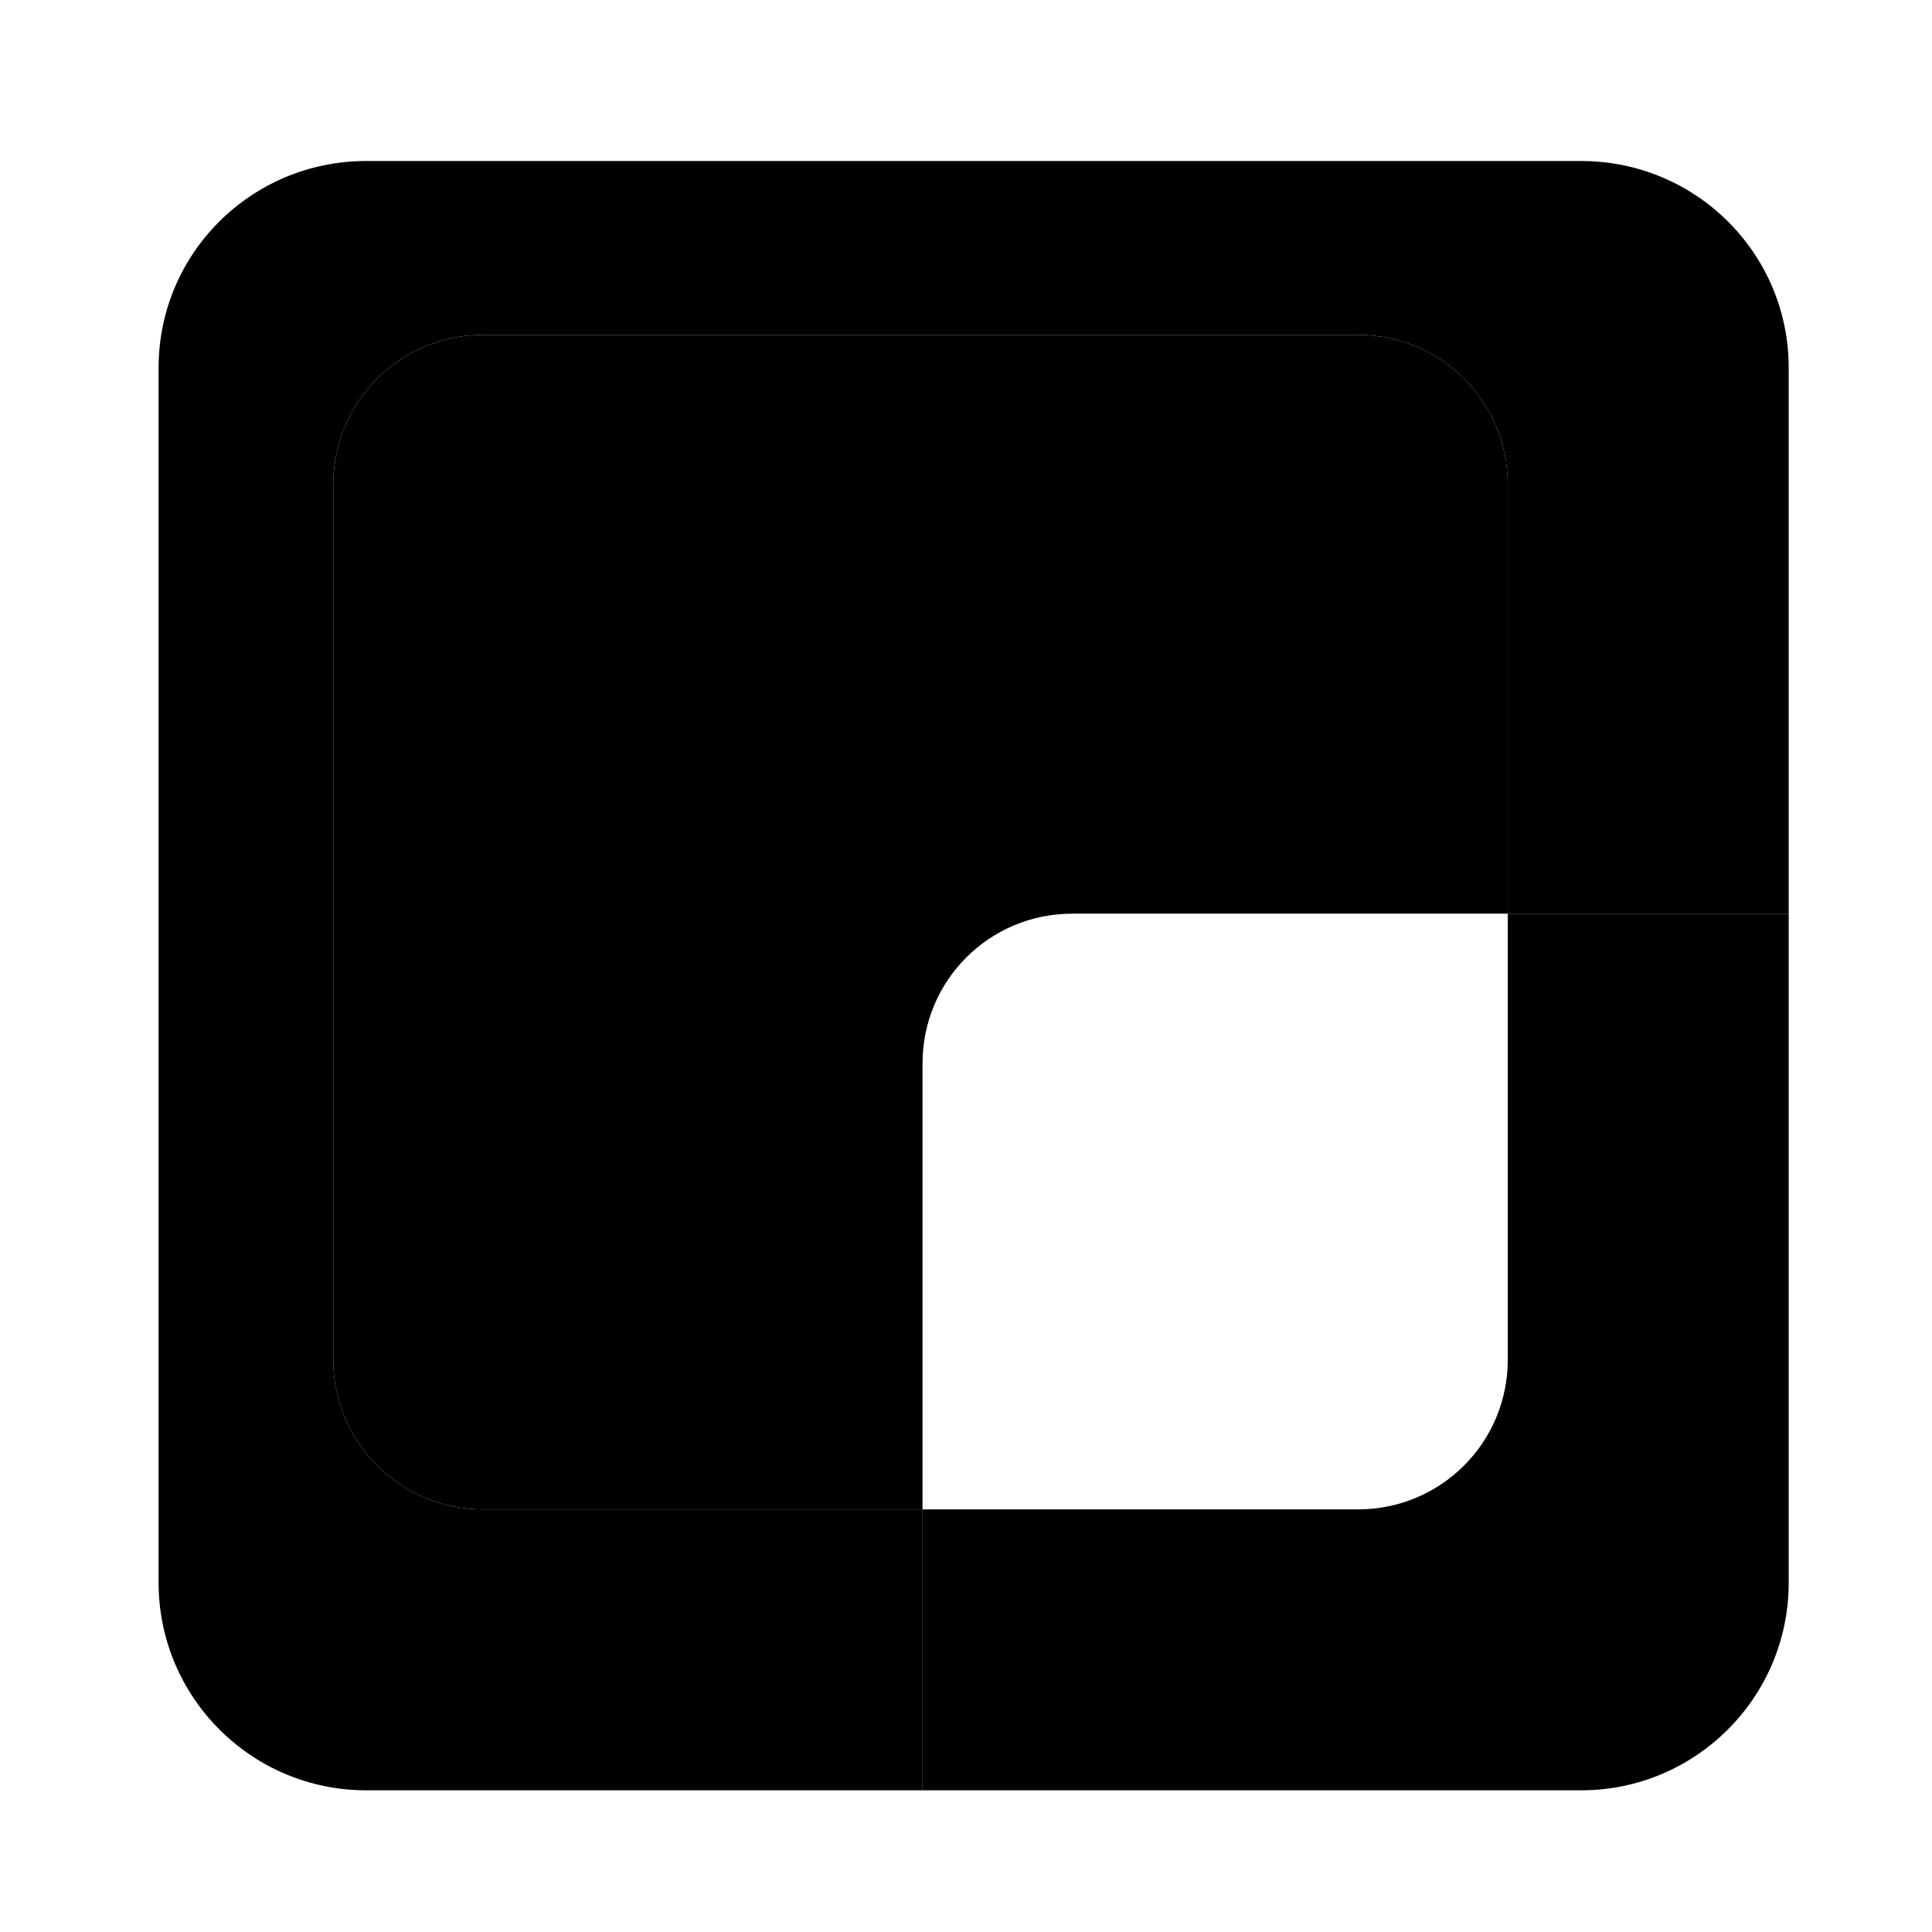 <svg width="48" height="48" viewBox="0 0 48 48" fill="none" xmlns="http://www.w3.org/2000/svg">
<path d="M12 37.5C9.94 37.5 8.28 35.84 8.28 33.78V12.04C8.28 9.98 9.94 8.32 12 8.32H33.74C35.8 8.32 37.46 9.98 37.46 12.04V22.7H44.44V9.14C44.44 6.29 42.13 4 39.28 4H9.1C6.25 4 3.94 6.29 3.94 9.14V39.32C3.94 42.17 6.25 44.48 9.1 44.48H22.92V37.5H12Z" fill="#000000"/>
<path d="M44.44 39.32V22.7H37.46V33.78C37.46 35.84 35.8 37.5 33.74 37.5H22.92V44.48H39.28C42.13 44.48 44.44 42.17 44.44 39.32Z" fill="#000000"/>
<path d="M33.74 8.32H12C9.94 8.32 8.28 9.98 8.28 12.04V33.78C8.28 35.84 9.94 37.5 12 37.5H22.92V26.42C22.92 24.36 24.58 22.7 26.64 22.7H37.46V12.04C37.46 9.98 35.8 8.32 33.74 8.32Z" fill="#000000"/>
</svg>